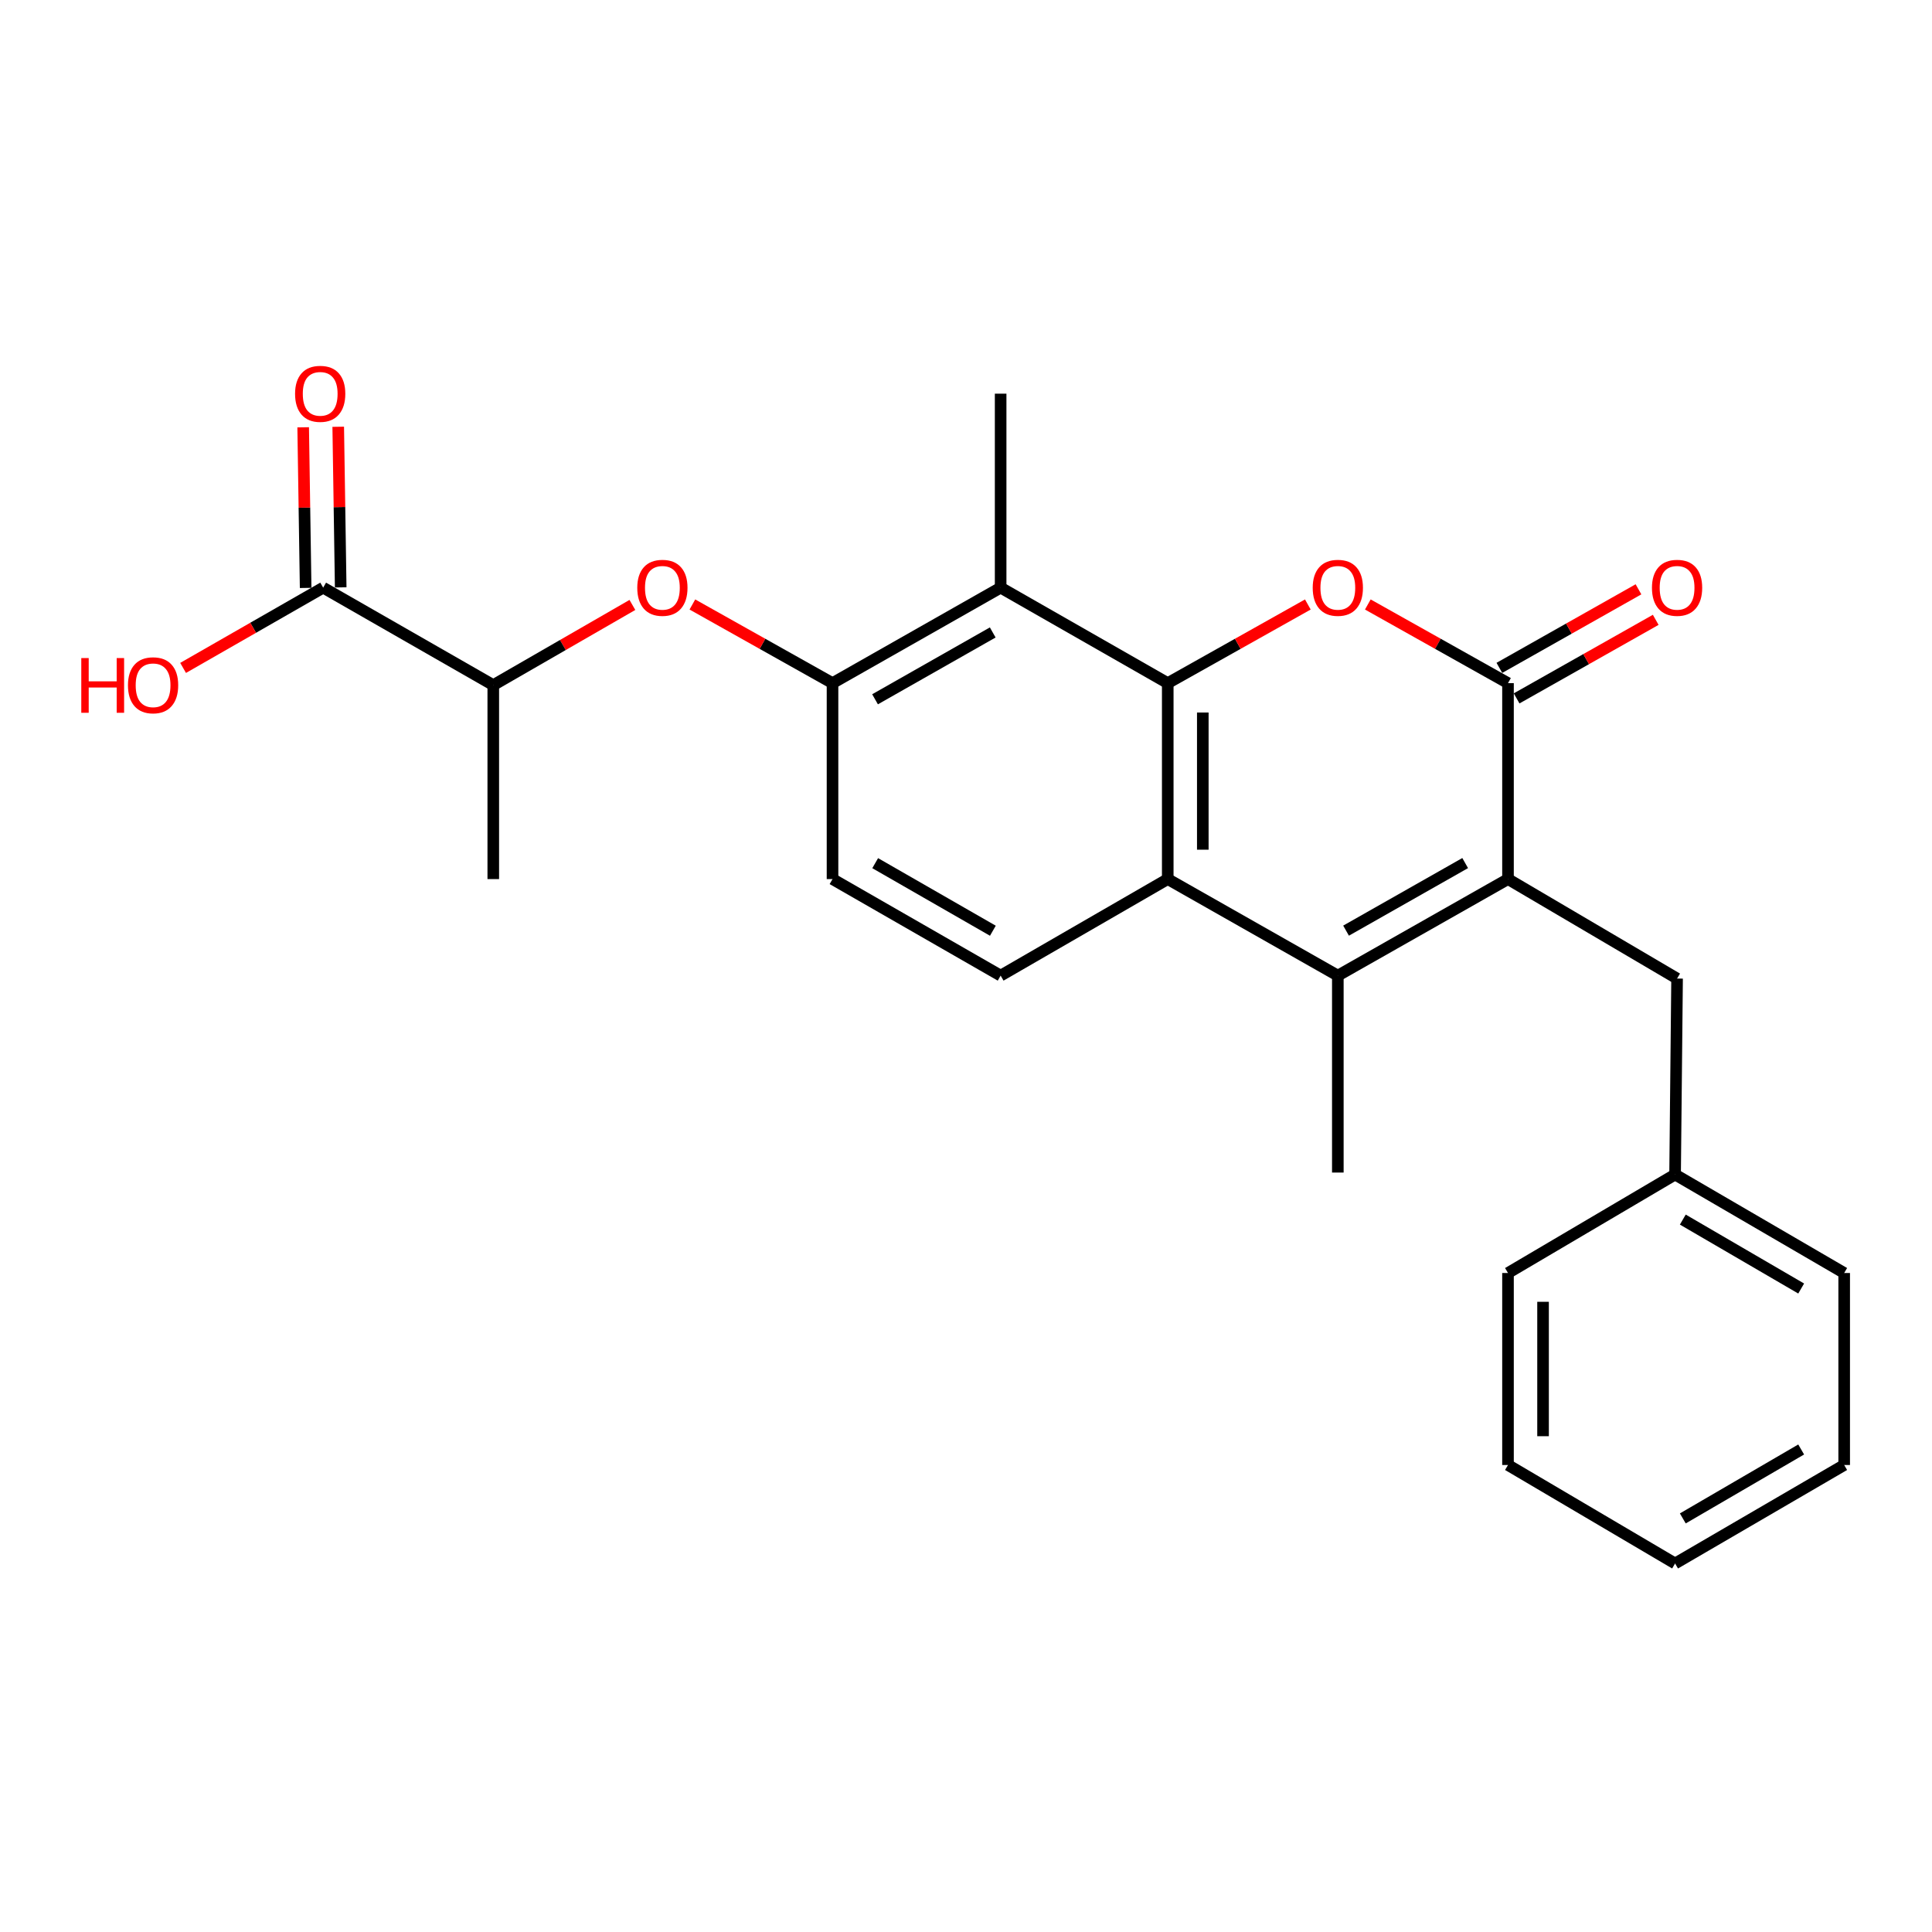 <?xml version='1.0' encoding='iso-8859-1'?>
<svg version='1.1' baseProfile='full'
              xmlns='http://www.w3.org/2000/svg'
                      xmlns:rdkit='http://www.rdkit.org/xml'
                      xmlns:xlink='http://www.w3.org/1999/xlink'
                  xml:space='preserve'
width='1000px' height='1000px' viewBox='0 0 1000 1000'>
<!-- END OF HEADER -->
<rect style='opacity:1.0;fill:#FFFFFF;stroke:none' width='1000' height='1000' x='0' y='0'> </rect>
<path class='bond-1' d='M 604.423,353.588 L 640.68,333.235' style='fill:none;fill-rule:evenodd;stroke:#000000;stroke-width:6px;stroke-linecap:butt;stroke-linejoin:miter;stroke-opacity:1' />
<path class='bond-1' d='M 640.68,333.235 L 676.936,312.881' style='fill:none;fill-rule:evenodd;stroke:#FF0000;stroke-width:6px;stroke-linecap:butt;stroke-linejoin:miter;stroke-opacity:1' />
<path class='bond-4' d='M 604.423,353.588 L 604.423,455.011' style='fill:none;fill-rule:evenodd;stroke:#000000;stroke-width:6px;stroke-linecap:butt;stroke-linejoin:miter;stroke-opacity:1' />
<path class='bond-4' d='M 622.567,368.801 L 622.567,439.798' style='fill:none;fill-rule:evenodd;stroke:#000000;stroke-width:6px;stroke-linecap:butt;stroke-linejoin:miter;stroke-opacity:1' />
<path class='bond-5' d='M 604.423,353.588 L 517.928,304.167' style='fill:none;fill-rule:evenodd;stroke:#000000;stroke-width:6px;stroke-linecap:butt;stroke-linejoin:miter;stroke-opacity:1' />
<path class='bond-0' d='M 780.538,455.011 L 692.46,504.977' style='fill:none;fill-rule:evenodd;stroke:#000000;stroke-width:6px;stroke-linecap:butt;stroke-linejoin:miter;stroke-opacity:1' />
<path class='bond-0' d='M 758.374,446.725 L 696.719,481.701' style='fill:none;fill-rule:evenodd;stroke:#000000;stroke-width:6px;stroke-linecap:butt;stroke-linejoin:miter;stroke-opacity:1' />
<path class='bond-10' d='M 780.538,455.011 L 868.051,506.499' style='fill:none;fill-rule:evenodd;stroke:#000000;stroke-width:6px;stroke-linecap:butt;stroke-linejoin:miter;stroke-opacity:1' />
<path class='bond-25' d='M 780.538,455.011 L 780.538,353.588' style='fill:none;fill-rule:evenodd;stroke:#000000;stroke-width:6px;stroke-linecap:butt;stroke-linejoin:miter;stroke-opacity:1' />
<path class='bond-2' d='M 707.985,312.878 L 744.261,333.233' style='fill:none;fill-rule:evenodd;stroke:#FF0000;stroke-width:6px;stroke-linecap:butt;stroke-linejoin:miter;stroke-opacity:1' />
<path class='bond-2' d='M 744.261,333.233 L 780.538,353.588' style='fill:none;fill-rule:evenodd;stroke:#000000;stroke-width:6px;stroke-linecap:butt;stroke-linejoin:miter;stroke-opacity:1' />
<path class='bond-12' d='M 784.999,361.487 L 820.999,341.157' style='fill:none;fill-rule:evenodd;stroke:#000000;stroke-width:6px;stroke-linecap:butt;stroke-linejoin:miter;stroke-opacity:1' />
<path class='bond-12' d='M 820.999,341.157 L 856.999,320.826' style='fill:none;fill-rule:evenodd;stroke:#FF0000;stroke-width:6px;stroke-linecap:butt;stroke-linejoin:miter;stroke-opacity:1' />
<path class='bond-12' d='M 776.077,345.689 L 812.077,325.358' style='fill:none;fill-rule:evenodd;stroke:#000000;stroke-width:6px;stroke-linecap:butt;stroke-linejoin:miter;stroke-opacity:1' />
<path class='bond-12' d='M 812.077,325.358 L 848.077,305.028' style='fill:none;fill-rule:evenodd;stroke:#FF0000;stroke-width:6px;stroke-linecap:butt;stroke-linejoin:miter;stroke-opacity:1' />
<path class='bond-3' d='M 692.46,504.977 L 604.423,455.011' style='fill:none;fill-rule:evenodd;stroke:#000000;stroke-width:6px;stroke-linecap:butt;stroke-linejoin:miter;stroke-opacity:1' />
<path class='bond-16' d='M 692.46,504.977 L 692.46,606.914' style='fill:none;fill-rule:evenodd;stroke:#000000;stroke-width:6px;stroke-linecap:butt;stroke-linejoin:miter;stroke-opacity:1' />
<path class='bond-9' d='M 604.423,455.011 L 517.928,504.977' style='fill:none;fill-rule:evenodd;stroke:#000000;stroke-width:6px;stroke-linecap:butt;stroke-linejoin:miter;stroke-opacity:1' />
<path class='bond-6' d='M 517.928,304.167 L 430.909,353.588' style='fill:none;fill-rule:evenodd;stroke:#000000;stroke-width:6px;stroke-linecap:butt;stroke-linejoin:miter;stroke-opacity:1' />
<path class='bond-6' d='M 513.836,327.357 L 452.922,361.952' style='fill:none;fill-rule:evenodd;stroke:#000000;stroke-width:6px;stroke-linecap:butt;stroke-linejoin:miter;stroke-opacity:1' />
<path class='bond-18' d='M 517.928,304.167 L 517.928,203.762' style='fill:none;fill-rule:evenodd;stroke:#000000;stroke-width:6px;stroke-linecap:butt;stroke-linejoin:miter;stroke-opacity:1' />
<path class='bond-7' d='M 430.909,353.588 L 394.643,333.234' style='fill:none;fill-rule:evenodd;stroke:#000000;stroke-width:6px;stroke-linecap:butt;stroke-linejoin:miter;stroke-opacity:1' />
<path class='bond-7' d='M 394.643,333.234 L 358.376,312.88' style='fill:none;fill-rule:evenodd;stroke:#FF0000;stroke-width:6px;stroke-linecap:butt;stroke-linejoin:miter;stroke-opacity:1' />
<path class='bond-13' d='M 430.909,353.588 L 430.909,455.011' style='fill:none;fill-rule:evenodd;stroke:#000000;stroke-width:6px;stroke-linecap:butt;stroke-linejoin:miter;stroke-opacity:1' />
<path class='bond-11' d='M 327.326,313.115 L 291.323,333.865' style='fill:none;fill-rule:evenodd;stroke:#FF0000;stroke-width:6px;stroke-linecap:butt;stroke-linejoin:miter;stroke-opacity:1' />
<path class='bond-11' d='M 291.323,333.865 L 255.319,354.616' style='fill:none;fill-rule:evenodd;stroke:#000000;stroke-width:6px;stroke-linecap:butt;stroke-linejoin:miter;stroke-opacity:1' />
<path class='bond-8' d='M 167.272,304.167 L 255.319,354.616' style='fill:none;fill-rule:evenodd;stroke:#000000;stroke-width:6px;stroke-linecap:butt;stroke-linejoin:miter;stroke-opacity:1' />
<path class='bond-14' d='M 176.343,304.027 L 175.704,262.46' style='fill:none;fill-rule:evenodd;stroke:#000000;stroke-width:6px;stroke-linecap:butt;stroke-linejoin:miter;stroke-opacity:1' />
<path class='bond-14' d='M 175.704,262.46 L 175.066,220.893' style='fill:none;fill-rule:evenodd;stroke:#FF0000;stroke-width:6px;stroke-linecap:butt;stroke-linejoin:miter;stroke-opacity:1' />
<path class='bond-14' d='M 158.201,304.306 L 157.563,262.739' style='fill:none;fill-rule:evenodd;stroke:#000000;stroke-width:6px;stroke-linecap:butt;stroke-linejoin:miter;stroke-opacity:1' />
<path class='bond-14' d='M 157.563,262.739 L 156.924,221.171' style='fill:none;fill-rule:evenodd;stroke:#FF0000;stroke-width:6px;stroke-linecap:butt;stroke-linejoin:miter;stroke-opacity:1' />
<path class='bond-15' d='M 167.272,304.167 L 131.022,324.94' style='fill:none;fill-rule:evenodd;stroke:#000000;stroke-width:6px;stroke-linecap:butt;stroke-linejoin:miter;stroke-opacity:1' />
<path class='bond-15' d='M 131.022,324.94 L 94.771,345.713' style='fill:none;fill-rule:evenodd;stroke:#FF0000;stroke-width:6px;stroke-linecap:butt;stroke-linejoin:miter;stroke-opacity:1' />
<path class='bond-26' d='M 517.928,504.977 L 430.909,455.011' style='fill:none;fill-rule:evenodd;stroke:#000000;stroke-width:6px;stroke-linecap:butt;stroke-linejoin:miter;stroke-opacity:1' />
<path class='bond-26' d='M 513.91,481.747 L 452.997,446.772' style='fill:none;fill-rule:evenodd;stroke:#000000;stroke-width:6px;stroke-linecap:butt;stroke-linejoin:miter;stroke-opacity:1' />
<path class='bond-17' d='M 868.051,506.499 L 867.022,607.932' style='fill:none;fill-rule:evenodd;stroke:#000000;stroke-width:6px;stroke-linecap:butt;stroke-linejoin:miter;stroke-opacity:1' />
<path class='bond-19' d='M 255.319,354.616 L 255.319,455.011' style='fill:none;fill-rule:evenodd;stroke:#000000;stroke-width:6px;stroke-linecap:butt;stroke-linejoin:miter;stroke-opacity:1' />
<path class='bond-20' d='M 867.022,607.932 L 954.545,658.905' style='fill:none;fill-rule:evenodd;stroke:#000000;stroke-width:6px;stroke-linecap:butt;stroke-linejoin:miter;stroke-opacity:1' />
<path class='bond-20' d='M 871.02,631.256 L 932.286,666.938' style='fill:none;fill-rule:evenodd;stroke:#000000;stroke-width:6px;stroke-linecap:butt;stroke-linejoin:miter;stroke-opacity:1' />
<path class='bond-21' d='M 867.022,607.932 L 780.538,658.905' style='fill:none;fill-rule:evenodd;stroke:#000000;stroke-width:6px;stroke-linecap:butt;stroke-linejoin:miter;stroke-opacity:1' />
<path class='bond-23' d='M 954.545,658.905 L 954.545,758.282' style='fill:none;fill-rule:evenodd;stroke:#000000;stroke-width:6px;stroke-linecap:butt;stroke-linejoin:miter;stroke-opacity:1' />
<path class='bond-22' d='M 780.538,658.905 L 780.538,758.282' style='fill:none;fill-rule:evenodd;stroke:#000000;stroke-width:6px;stroke-linecap:butt;stroke-linejoin:miter;stroke-opacity:1' />
<path class='bond-22' d='M 798.681,673.812 L 798.681,743.376' style='fill:none;fill-rule:evenodd;stroke:#000000;stroke-width:6px;stroke-linecap:butt;stroke-linejoin:miter;stroke-opacity:1' />
<path class='bond-24' d='M 780.538,758.282 L 867.022,809.256' style='fill:none;fill-rule:evenodd;stroke:#000000;stroke-width:6px;stroke-linecap:butt;stroke-linejoin:miter;stroke-opacity:1' />
<path class='bond-27' d='M 954.545,758.282 L 867.022,809.256' style='fill:none;fill-rule:evenodd;stroke:#000000;stroke-width:6px;stroke-linecap:butt;stroke-linejoin:miter;stroke-opacity:1' />
<path class='bond-27' d='M 932.286,750.25 L 871.02,785.931' style='fill:none;fill-rule:evenodd;stroke:#000000;stroke-width:6px;stroke-linecap:butt;stroke-linejoin:miter;stroke-opacity:1' />
<path  class='atom-2' d='M 679.46 304.247
Q 679.46 297.447, 682.82 293.647
Q 686.18 289.847, 692.46 289.847
Q 698.74 289.847, 702.1 293.647
Q 705.46 297.447, 705.46 304.247
Q 705.46 311.127, 702.06 315.047
Q 698.66 318.927, 692.46 318.927
Q 686.22 318.927, 682.82 315.047
Q 679.46 311.167, 679.46 304.247
M 692.46 315.727
Q 696.78 315.727, 699.1 312.847
Q 701.46 309.927, 701.46 304.247
Q 701.46 298.687, 699.1 295.887
Q 696.78 293.047, 692.46 293.047
Q 688.14 293.047, 685.78 295.847
Q 683.46 298.647, 683.46 304.247
Q 683.46 309.967, 685.78 312.847
Q 688.14 315.727, 692.46 315.727
' fill='#FF0000'/>
<path  class='atom-8' d='M 329.852 304.247
Q 329.852 297.447, 333.212 293.647
Q 336.572 289.847, 342.852 289.847
Q 349.132 289.847, 352.492 293.647
Q 355.852 297.447, 355.852 304.247
Q 355.852 311.127, 352.452 315.047
Q 349.052 318.927, 342.852 318.927
Q 336.612 318.927, 333.212 315.047
Q 329.852 311.167, 329.852 304.247
M 342.852 315.727
Q 347.172 315.727, 349.492 312.847
Q 351.852 309.927, 351.852 304.247
Q 351.852 298.687, 349.492 295.887
Q 347.172 293.047, 342.852 293.047
Q 338.532 293.047, 336.172 295.847
Q 333.852 298.647, 333.852 304.247
Q 333.852 309.967, 336.172 312.847
Q 338.532 315.727, 342.852 315.727
' fill='#FF0000'/>
<path  class='atom-13' d='M 855.051 304.247
Q 855.051 297.447, 858.411 293.647
Q 861.771 289.847, 868.051 289.847
Q 874.331 289.847, 877.691 293.647
Q 881.051 297.447, 881.051 304.247
Q 881.051 311.127, 877.651 315.047
Q 874.251 318.927, 868.051 318.927
Q 861.811 318.927, 858.411 315.047
Q 855.051 311.167, 855.051 304.247
M 868.051 315.727
Q 872.371 315.727, 874.691 312.847
Q 877.051 309.927, 877.051 304.247
Q 877.051 298.687, 874.691 295.887
Q 872.371 293.047, 868.051 293.047
Q 863.731 293.047, 861.371 295.847
Q 859.051 298.647, 859.051 304.247
Q 859.051 309.967, 861.371 312.847
Q 863.731 315.727, 868.051 315.727
' fill='#FF0000'/>
<path  class='atom-15' d='M 152.73 203.842
Q 152.73 197.042, 156.09 193.242
Q 159.45 189.442, 165.73 189.442
Q 172.01 189.442, 175.37 193.242
Q 178.73 197.042, 178.73 203.842
Q 178.73 210.722, 175.33 214.642
Q 171.93 218.522, 165.73 218.522
Q 159.49 218.522, 156.09 214.642
Q 152.73 210.762, 152.73 203.842
M 165.73 215.322
Q 170.05 215.322, 172.37 212.442
Q 174.73 209.522, 174.73 203.842
Q 174.73 198.282, 172.37 195.482
Q 170.05 192.642, 165.73 192.642
Q 161.41 192.642, 159.05 195.442
Q 156.73 198.242, 156.73 203.842
Q 156.73 209.562, 159.05 212.442
Q 161.41 215.322, 165.73 215.322
' fill='#FF0000'/>
<path  class='atom-16' d='M 42.075 340.616
L 45.915 340.616
L 45.915 352.656
L 60.395 352.656
L 60.395 340.616
L 64.235 340.616
L 64.235 368.936
L 60.395 368.936
L 60.395 355.856
L 45.915 355.856
L 45.915 368.936
L 42.075 368.936
L 42.075 340.616
' fill='#FF0000'/>
<path  class='atom-16' d='M 66.235 354.696
Q 66.235 347.896, 69.595 344.096
Q 72.955 340.296, 79.235 340.296
Q 85.515 340.296, 88.875 344.096
Q 92.235 347.896, 92.235 354.696
Q 92.235 361.576, 88.835 365.496
Q 85.435 369.376, 79.235 369.376
Q 72.995 369.376, 69.595 365.496
Q 66.235 361.616, 66.235 354.696
M 79.235 366.176
Q 83.555 366.176, 85.875 363.296
Q 88.235 360.376, 88.235 354.696
Q 88.235 349.136, 85.875 346.336
Q 83.555 343.496, 79.235 343.496
Q 74.915 343.496, 72.555 346.296
Q 70.235 349.096, 70.235 354.696
Q 70.235 360.416, 72.555 363.296
Q 74.915 366.176, 79.235 366.176
' fill='#FF0000'/>
</svg>
